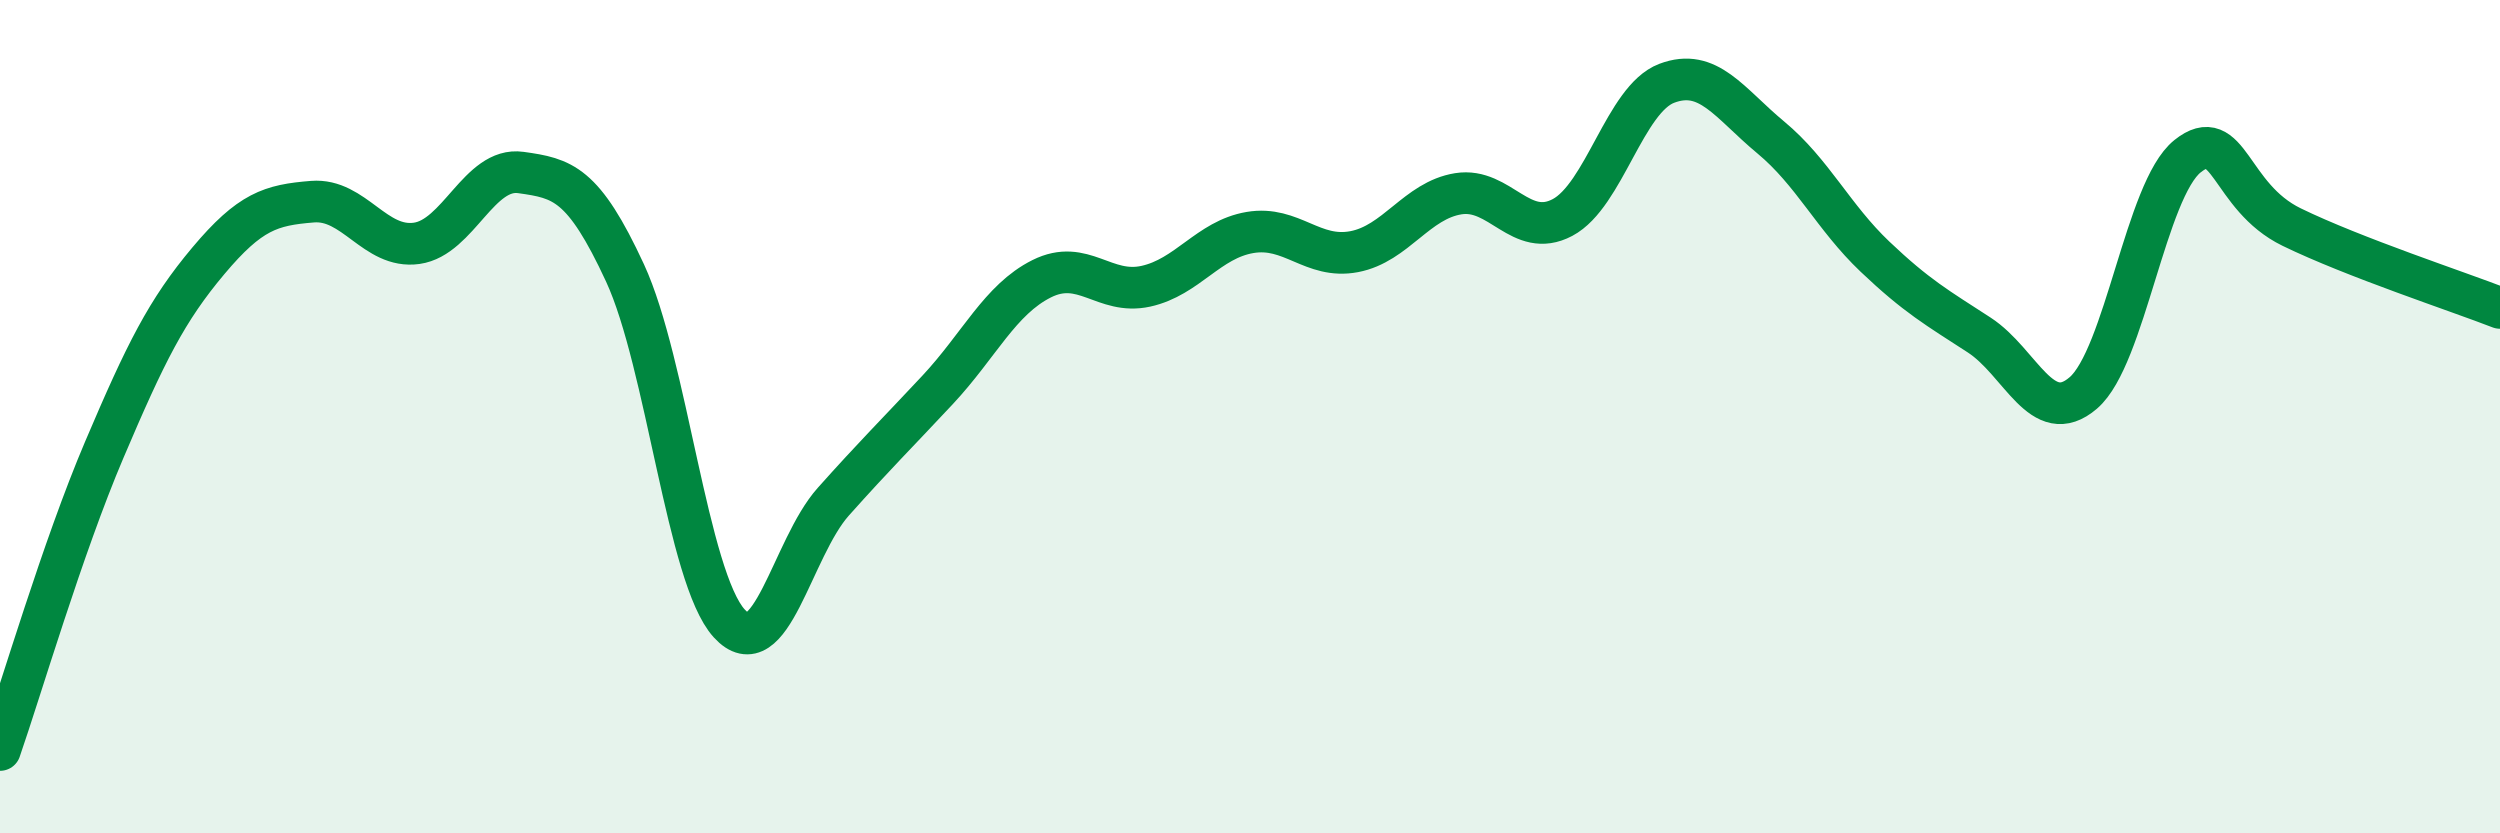 
    <svg width="60" height="20" viewBox="0 0 60 20" xmlns="http://www.w3.org/2000/svg">
      <path
        d="M 0,18 C 0.5,16.56 1.5,13.15 2.5,10.8 C 3.5,8.45 4,7.45 5,6.26 C 6,5.07 6.5,4.92 7.5,4.84 C 8.5,4.76 9,5.98 10,5.84 C 11,5.7 11.5,4 12.5,4.14 C 13.5,4.28 14,4.39 15,6.55 C 16,8.71 16.5,13.86 17.5,14.96 C 18.5,16.06 19,13.16 20,12.04 C 21,10.92 21.5,10.43 22.5,9.36 C 23.5,8.29 24,7.19 25,6.69 C 26,6.19 26.5,7.09 27.5,6.87 C 28.5,6.65 29,5.75 30,5.58 C 31,5.41 31.5,6.23 32.5,6.04 C 33.5,5.85 34,4.81 35,4.65 C 36,4.49 36.5,5.75 37.5,5.22 C 38.5,4.69 39,2.38 40,2 C 41,1.62 41.5,2.47 42.5,3.3 C 43.5,4.13 44,5.21 45,6.16 C 46,7.11 46.5,7.39 47.5,8.04 C 48.5,8.69 49,10.29 50,9.43 C 51,8.57 51.5,4.55 52.5,3.75 C 53.5,2.95 53.5,4.72 55,5.45 C 56.5,6.18 59,7 60,7.39L60 20L0 20Z"
        fill="#008740"
        opacity="0.1"
        stroke-linecap="round"
        stroke-linejoin="round"
      />
      <path
        d="M 0,18 C 0.5,16.56 1.5,13.15 2.5,10.8 C 3.5,8.45 4,7.45 5,6.26 C 6,5.07 6.5,4.92 7.5,4.84 C 8.5,4.76 9,5.98 10,5.84 C 11,5.7 11.5,4 12.5,4.14 C 13.5,4.28 14,4.39 15,6.55 C 16,8.71 16.5,13.86 17.5,14.96 C 18.5,16.06 19,13.16 20,12.04 C 21,10.92 21.5,10.43 22.5,9.36 C 23.5,8.29 24,7.19 25,6.69 C 26,6.19 26.5,7.09 27.5,6.87 C 28.5,6.65 29,5.75 30,5.58 C 31,5.41 31.5,6.23 32.5,6.04 C 33.5,5.85 34,4.81 35,4.65 C 36,4.49 36.5,5.75 37.5,5.22 C 38.5,4.69 39,2.38 40,2 C 41,1.62 41.5,2.47 42.5,3.3 C 43.5,4.13 44,5.21 45,6.16 C 46,7.11 46.5,7.39 47.5,8.04 C 48.5,8.69 49,10.29 50,9.43 C 51,8.57 51.5,4.55 52.5,3.75 C 53.5,2.95 53.5,4.72 55,5.45 C 56.5,6.18 59,7 60,7.39"
        stroke="#008740"
        stroke-width="1"
        fill="none"
        stroke-linecap="round"
        stroke-linejoin="round"
      />
    </svg>
  